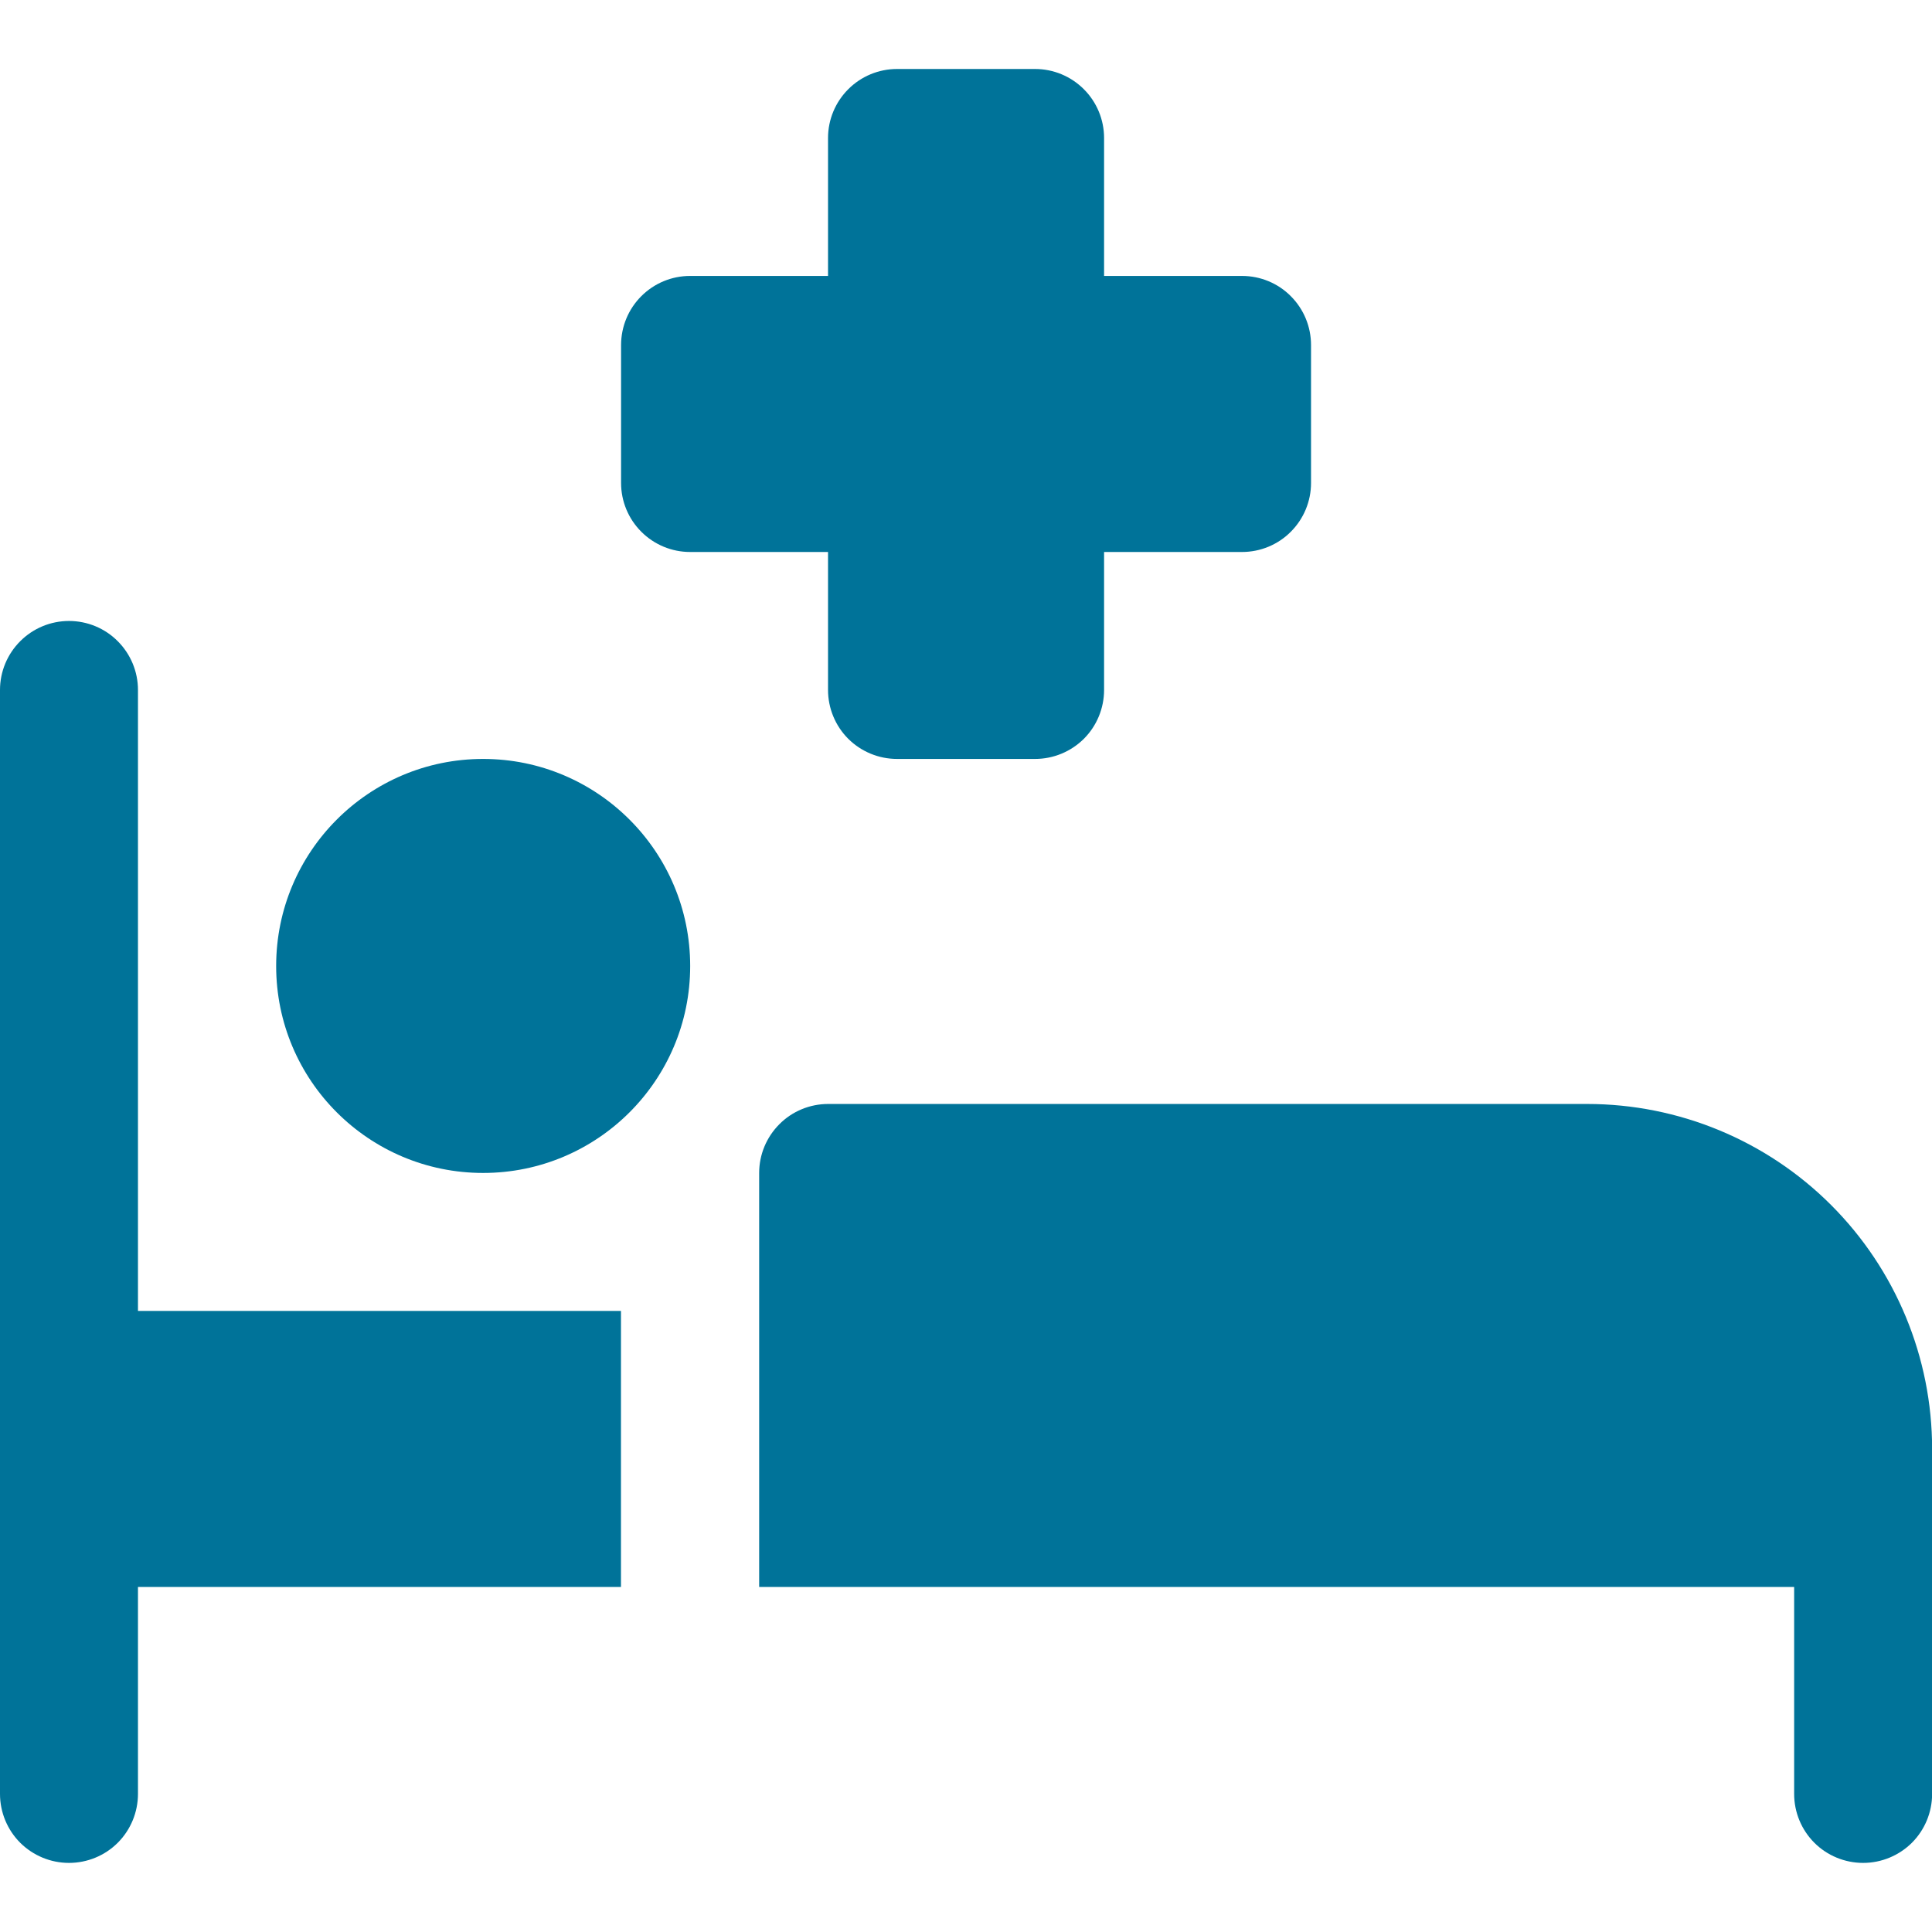 <svg width="17" height="17" viewBox="0 0 17 17" fill="none" xmlns="http://www.w3.org/2000/svg">
<g clip-path="url(#clip0_2619_56762)">
<path d="M13.965 9.714H7.287C7.126 9.714 6.971 9.778 6.858 9.892C6.744 10.006 6.68 10.16 6.68 10.321V13.964H15.787V15.785C15.787 15.946 15.851 16.101 15.965 16.215C16.078 16.328 16.233 16.392 16.394 16.392C16.555 16.392 16.709 16.328 16.823 16.215C16.937 16.101 17.001 15.946 17.001 15.785V12.75C17.001 11.944 16.681 11.172 16.112 10.603C15.543 10.034 14.771 9.714 13.965 9.714Z" fill="#007399"/>
<path d="M1.214 6.071C1.214 5.91 1.15 5.756 1.036 5.642C0.923 5.528 0.768 5.464 0.607 5.464C0.446 5.464 0.292 5.528 0.178 5.642C0.064 5.756 0 5.91 0 6.071V15.785C0 15.946 0.064 16.101 0.178 16.215C0.292 16.328 0.446 16.392 0.607 16.392C0.768 16.392 0.923 16.328 1.036 16.215C1.15 16.101 1.214 15.946 1.214 15.785V13.964H5.464V11.535H1.214V6.071Z" fill="#007399"/>
<path d="M4.251 10.321C5.257 10.321 6.073 9.506 6.073 8.5C6.073 7.494 5.257 6.678 4.251 6.678C3.245 6.678 2.43 7.494 2.43 8.5C2.43 9.506 3.245 10.321 4.251 10.321Z" fill="#007399"/>
<path d="M7.286 6.071C7.286 6.232 7.35 6.387 7.464 6.501C7.578 6.614 7.732 6.678 7.893 6.678H9.108C9.269 6.678 9.423 6.614 9.537 6.501C9.651 6.387 9.715 6.232 9.715 6.071V4.857H10.929C11.09 4.857 11.245 4.793 11.358 4.679C11.472 4.565 11.536 4.411 11.536 4.25V3.036C11.536 2.874 11.472 2.72 11.358 2.606C11.245 2.492 11.09 2.428 10.929 2.428H9.715V1.214C9.715 1.053 9.651 0.899 9.537 0.785C9.423 0.671 9.269 0.607 9.108 0.607H7.893C7.732 0.607 7.578 0.671 7.464 0.785C7.35 0.899 7.286 1.053 7.286 1.214V2.428H6.072C5.911 2.428 5.757 2.492 5.643 2.606C5.529 2.72 5.465 2.874 5.465 3.036V4.25C5.465 4.411 5.529 4.565 5.643 4.679C5.757 4.793 5.911 4.857 6.072 4.857H7.286V6.071Z" fill="#007399"/>
</g>
<defs>
<clipPath id="clip0_2619_56762">
<rect width="17" height="17" fill="white"/>
</clipPath>
</defs>
</svg>
